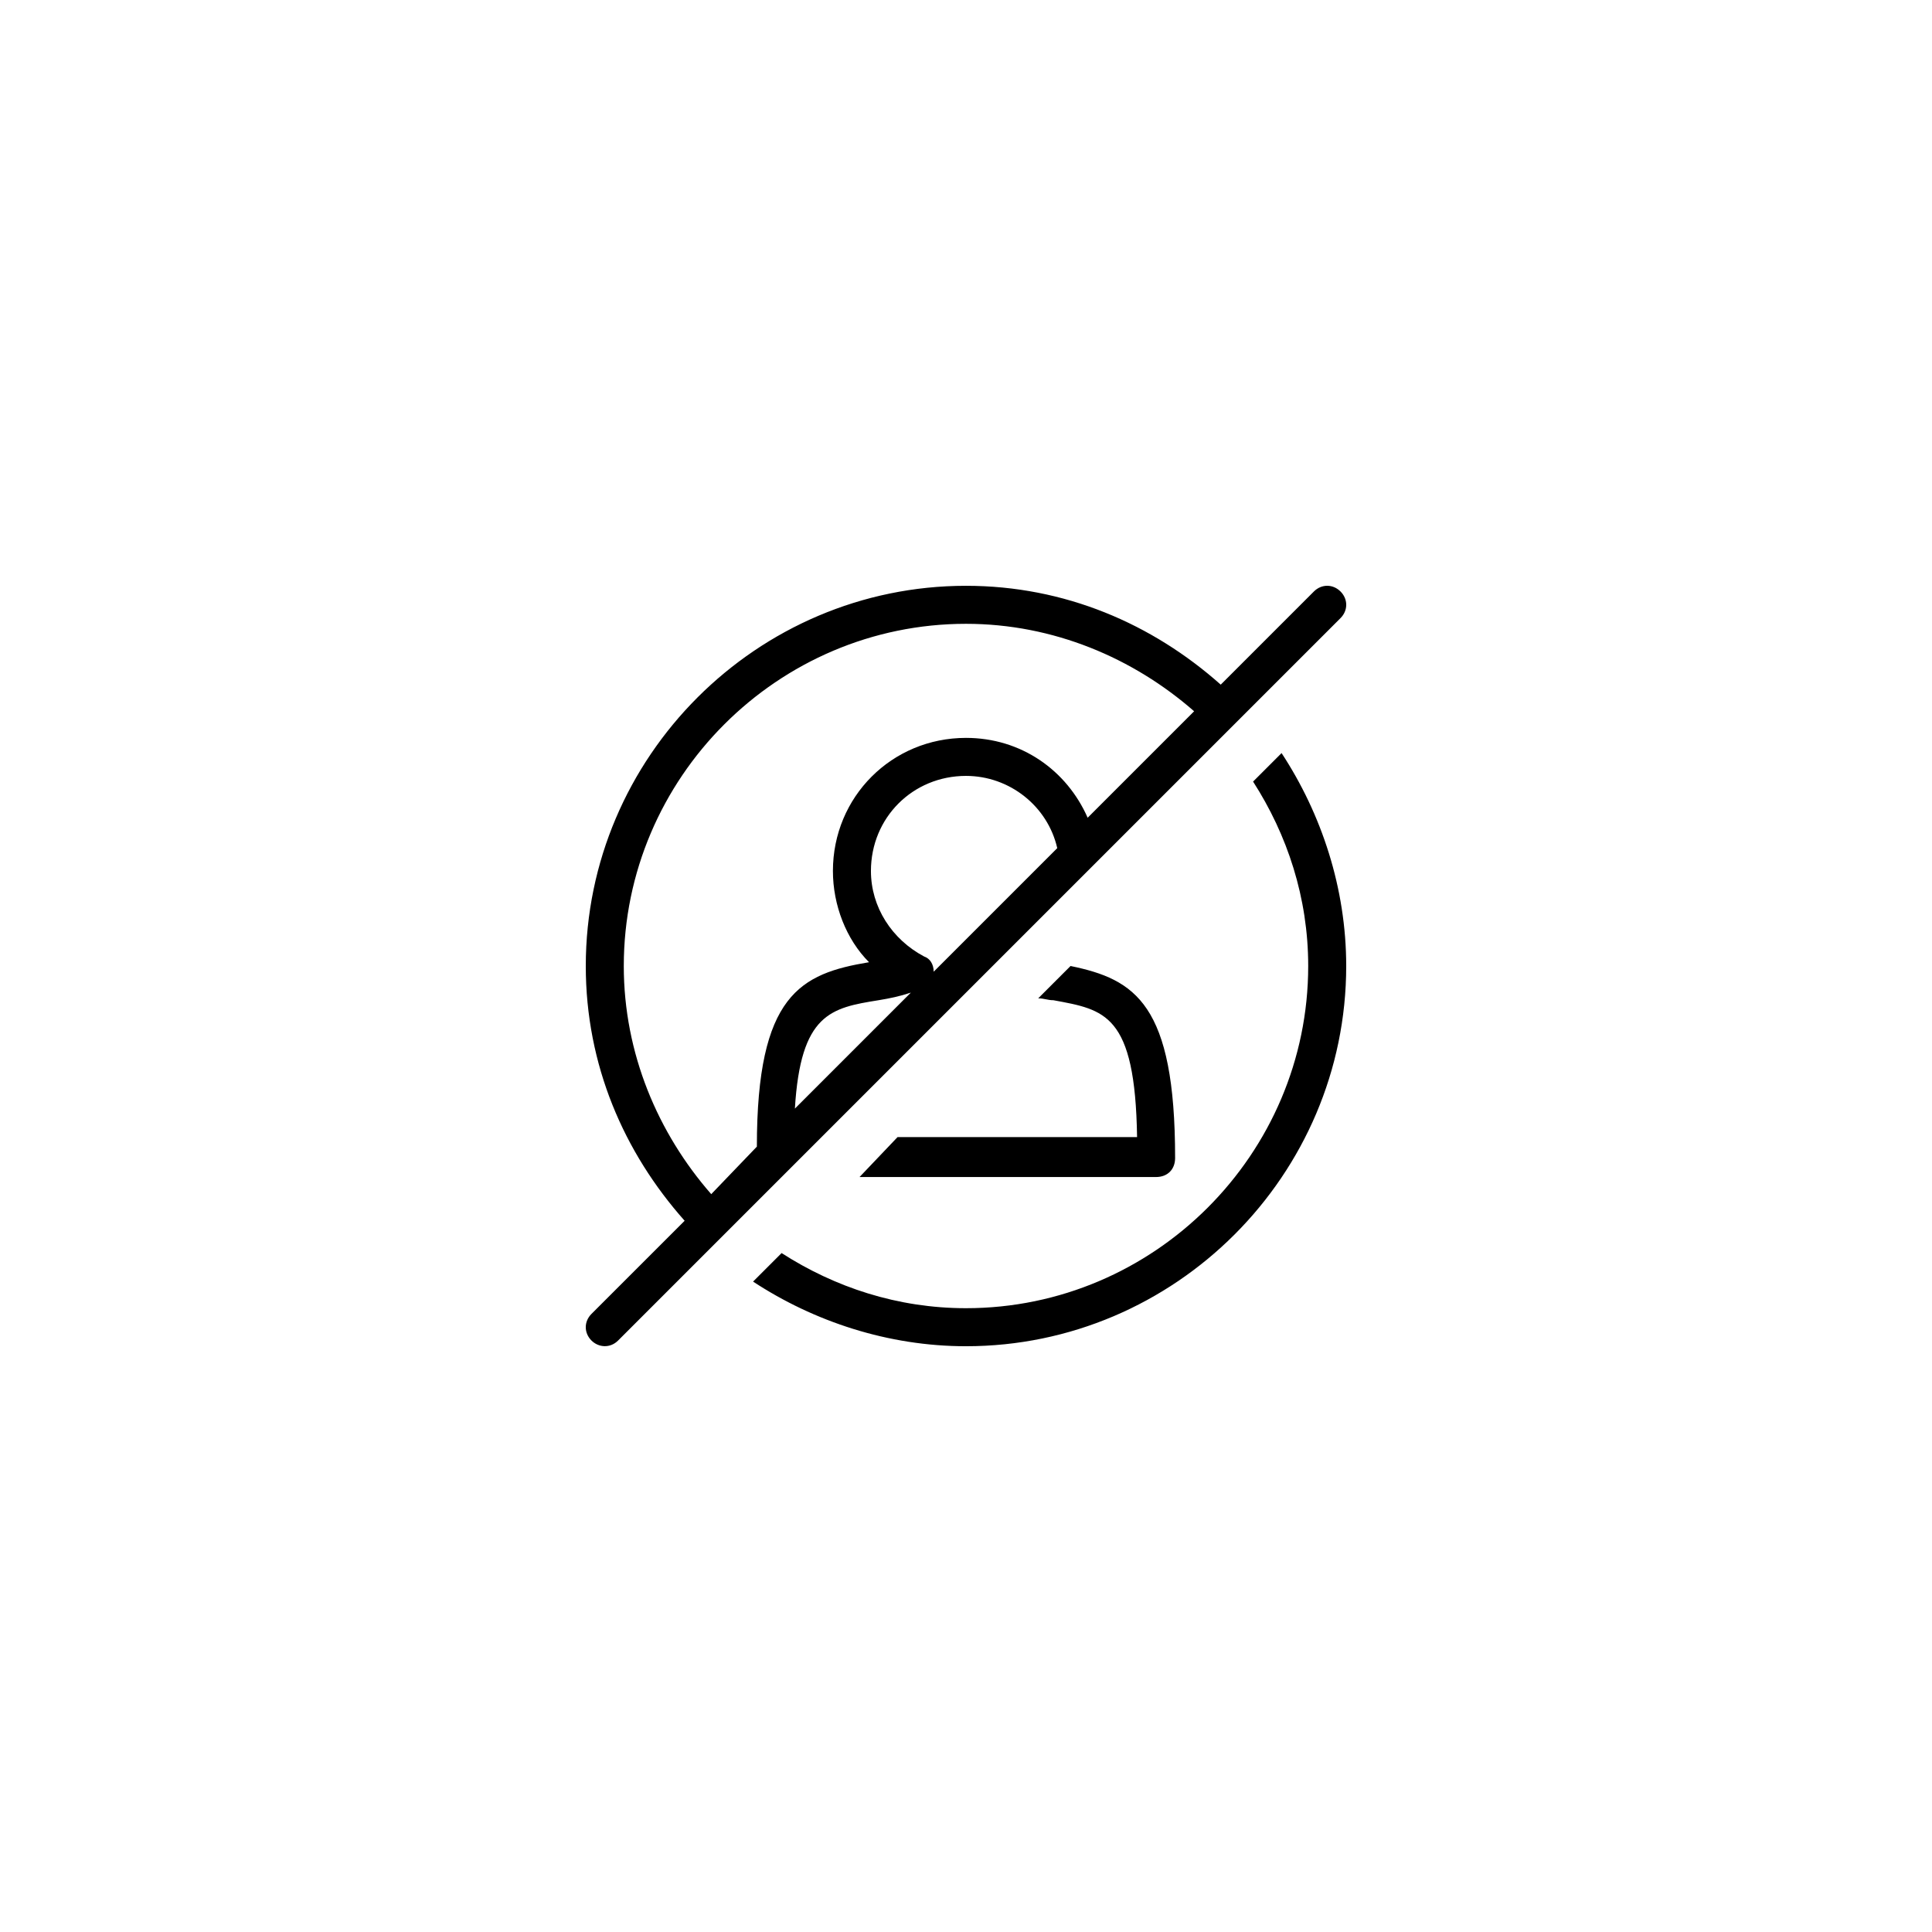 <?xml version="1.0" encoding="UTF-8"?>
<!-- Uploaded to: SVG Repo, www.svgrepo.com, Generator: SVG Repo Mixer Tools -->
<svg fill="#000000" width="800px" height="800px" version="1.1" viewBox="144 144 512 512" xmlns="http://www.w3.org/2000/svg">
 <path d="m499.25 300.75c-2.016-2.016-5.039-2.016-7.055 0l-24.688 24.688c-18.137-16.121-41.312-26.195-67.508-26.195-55.418 0-100.76 45.344-100.76 100.76 0 26.199 10.078 49.375 26.199 67.512l-24.691 24.684c-2.016 2.016-2.016 5.039 0 7.055 1.879 1.879 4.957 2.102 7.055 0l191.45-191.45c2.016-2.016 2.016-5.039 0-7.055zm-189.94 99.254c0-49.879 40.809-90.688 90.688-90.688 23.176 0 44.336 9.07 60.457 23.176l-28.215 28.215c-5.543-12.598-17.633-21.16-32.242-21.16-19.648 0-35.266 15.617-35.266 35.266 0 9.07 3.527 18.137 9.574 24.184-18.137 3.023-29.727 8.566-29.727 48.871l-12.094 12.594c-14.105-16.125-23.176-37.285-23.176-60.457zm79.602-2.519c-8.562-4.535-14.105-13.102-14.105-22.672 0-14.105 11.082-25.191 25.191-25.191 11.586 0 21.664 8.062 24.184 19.145l-32.746 32.746c-0.004-2.012-1.012-3.523-2.523-4.027zm-3.527 9.57-30.73 30.734c1.512-25.191 9.574-26.703 22.168-28.719 3.023-0.504 5.539-1.008 8.562-2.016zm-3.523 38.289h63.477c-0.504-32.746-8.566-33.754-22.168-36.273-1.512 0-2.519-0.504-4.031-0.504l8.566-8.566c17.129 3.527 27.711 10.078 27.711 50.883 0 3.027-2.016 5.039-5.039 5.039l-78.594 0.004zm101.77-101.77c10.578 16.125 17.129 35.773 17.129 56.43 0 55.418-45.344 100.76-100.76 100.76-20.656 0-40.305-6.551-56.426-17.129l7.559-7.559c14.102 9.066 30.73 14.609 48.867 14.609 49.879 0 90.688-40.809 90.688-90.688 0-18.137-5.543-34.762-14.609-48.871z"/>
</svg>